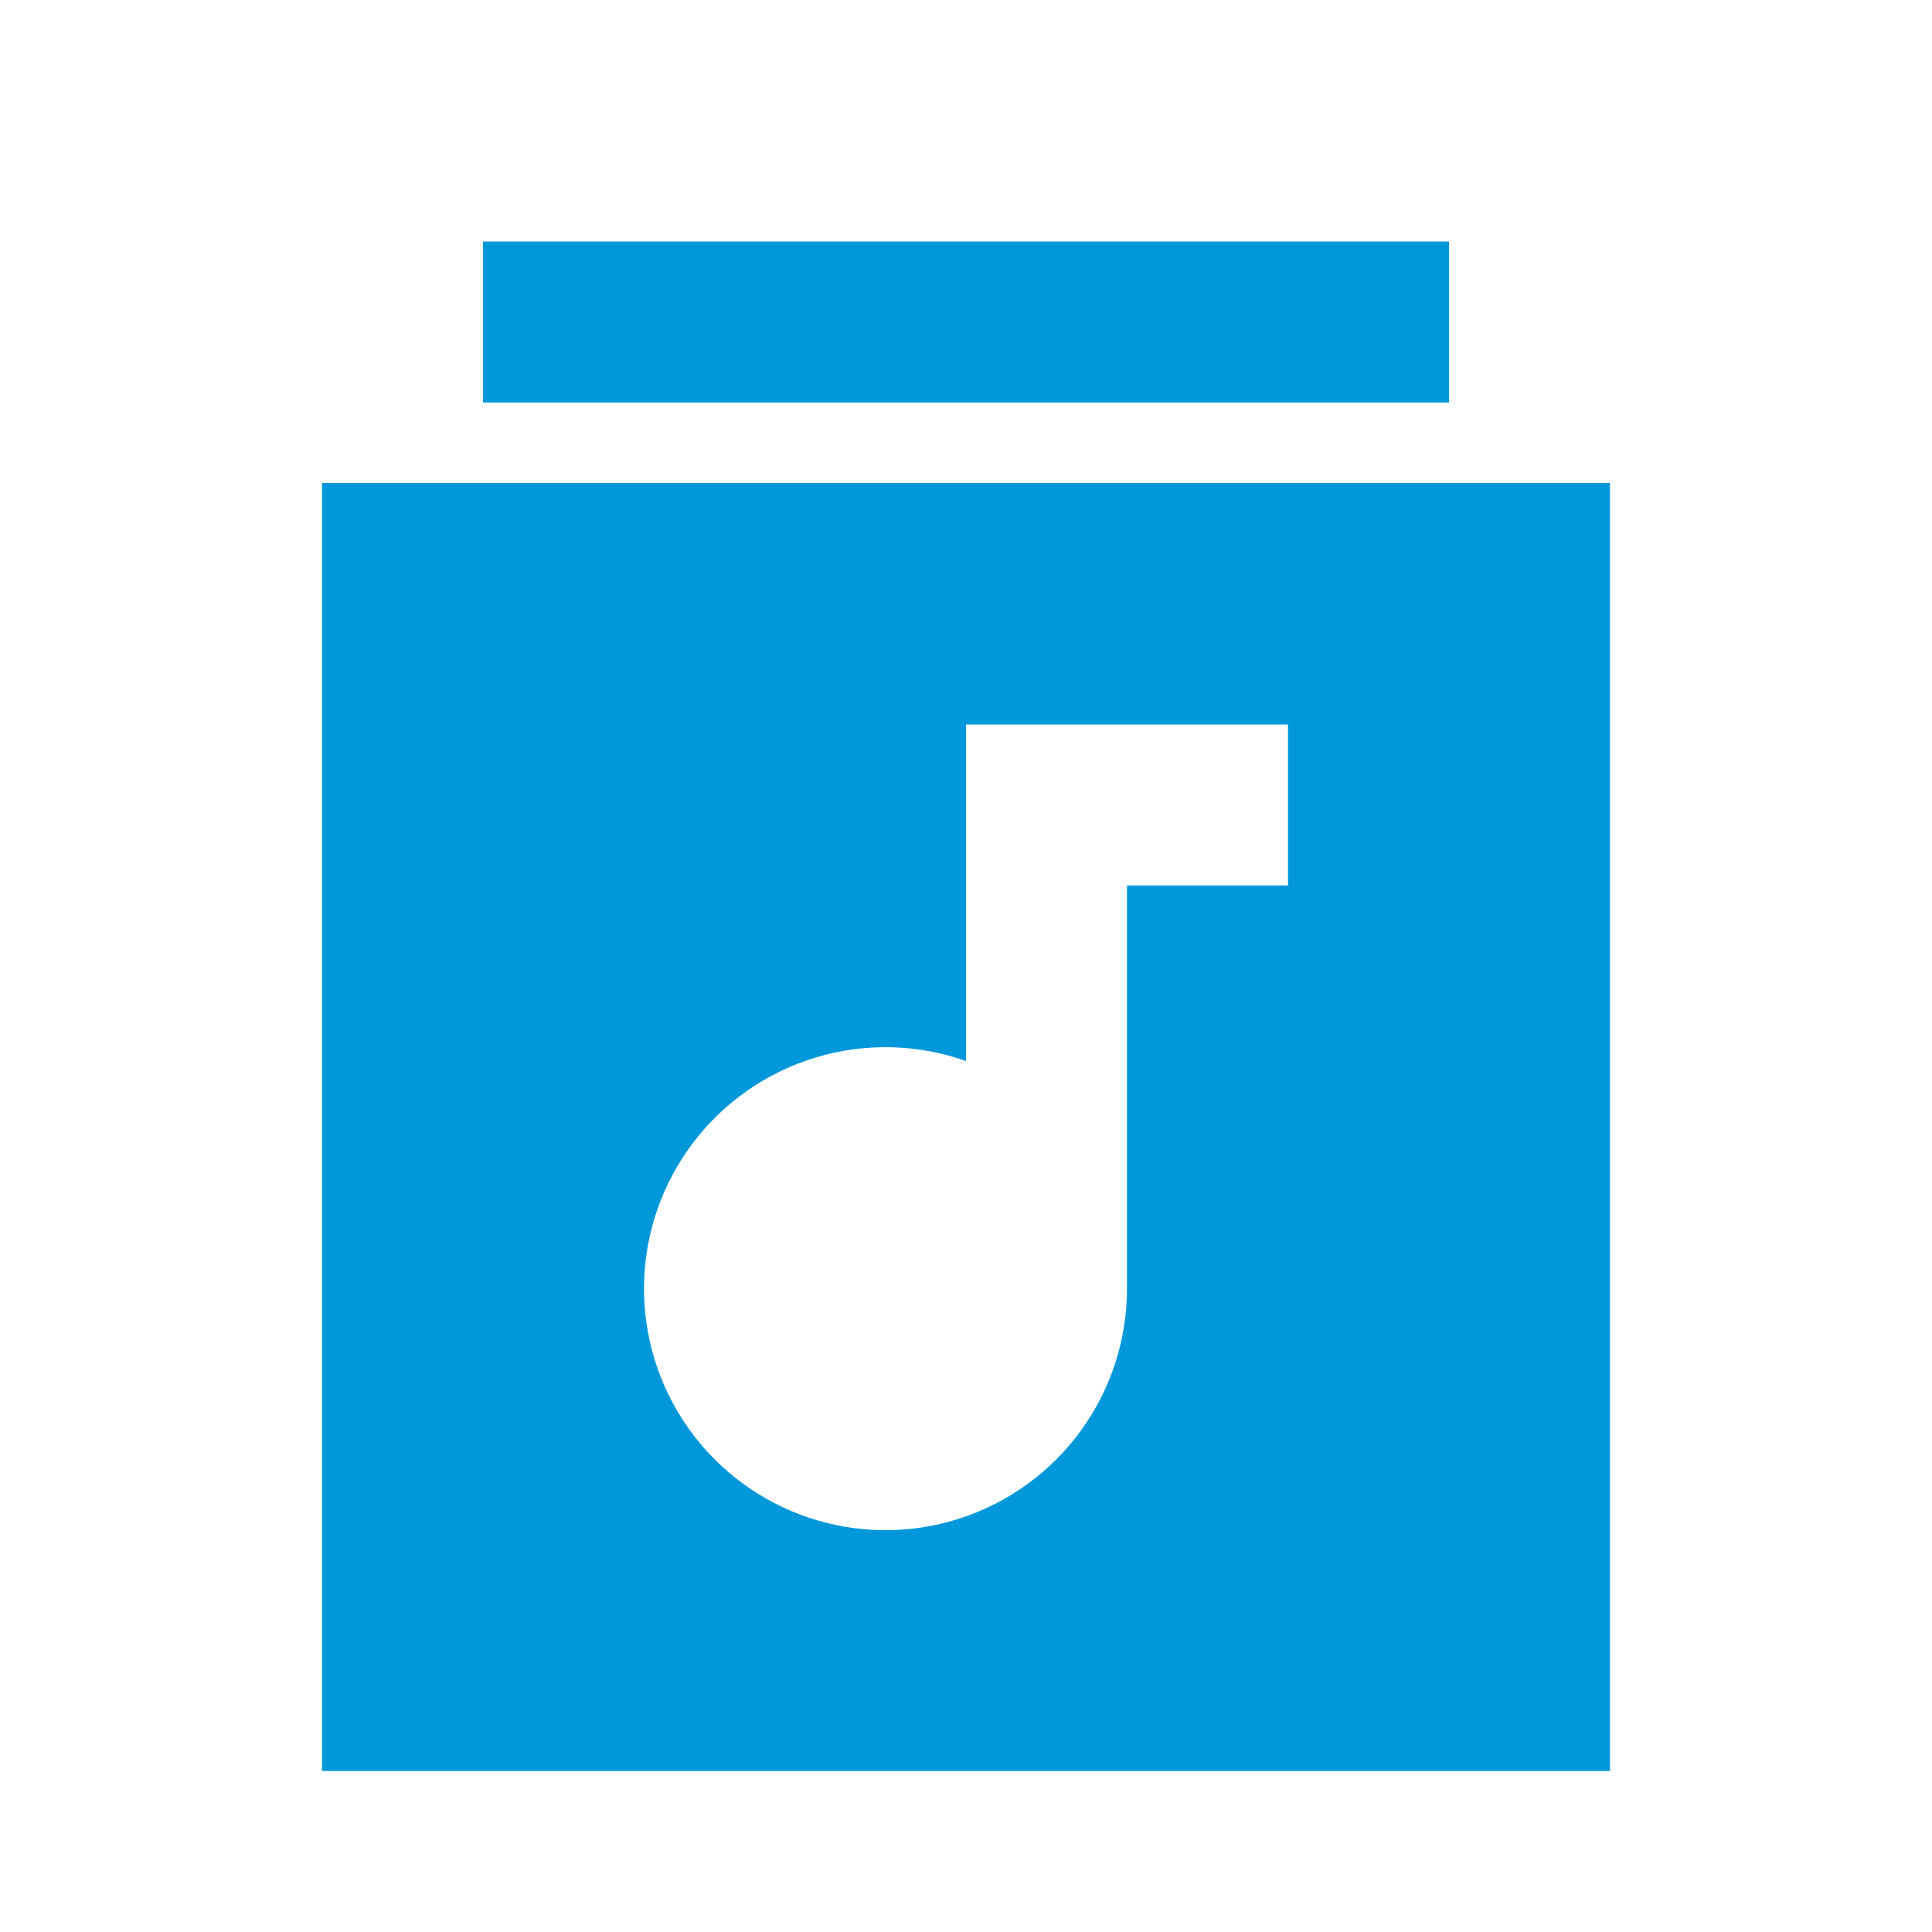 <svg width="64" height="64" viewBox="0 0 64 64" fill="none" xmlns="http://www.w3.org/2000/svg">
<path d="M53.333 16H10.667V58.667H53.333V16ZM42.667 29.333H37.333V42.667C37.338 44.366 36.802 46.022 35.802 47.396C34.802 48.77 33.391 49.79 31.773 50.308C30.154 50.826 28.413 50.816 26.801 50.278C25.19 49.74 23.791 48.703 22.808 47.317C21.825 45.931 21.309 44.268 21.334 42.569C21.36 40.87 21.925 39.224 22.95 37.868C23.974 36.512 25.403 35.517 27.03 35.028C28.657 34.539 30.398 34.58 32 35.147V24H42.667V29.333ZM16 8H48V13.333H16V8Z" fill="#0098DA"/>
</svg>
